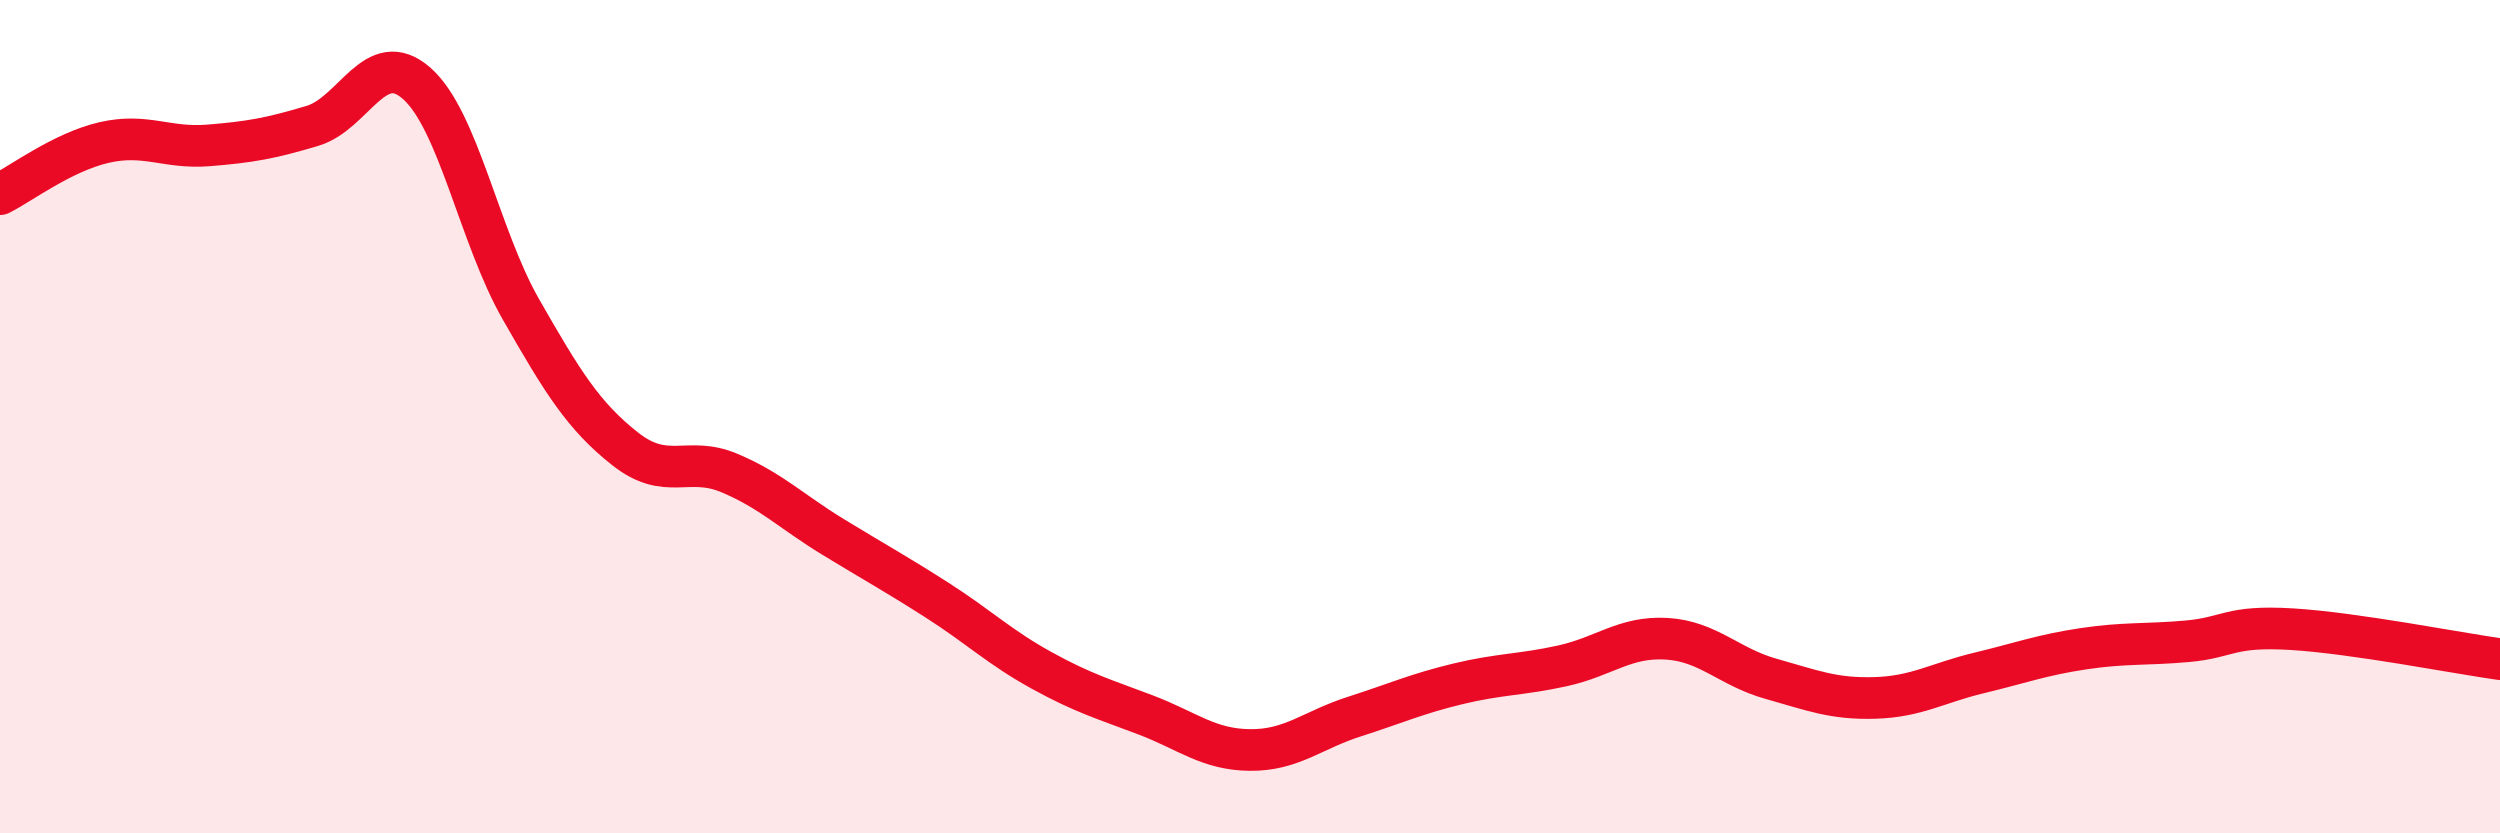 
    <svg width="60" height="20" viewBox="0 0 60 20" xmlns="http://www.w3.org/2000/svg">
      <path
        d="M 0,4.66 C 0.5,4.41 1.5,3.65 2.5,3.42 C 3.5,3.19 4,3.57 5,3.49 C 6,3.41 6.5,3.32 7.5,3.02 C 8.5,2.72 9,1.12 10,2 C 11,2.88 11.5,5.67 12.5,7.42 C 13.5,9.17 14,9.98 15,10.77 C 16,11.56 16.5,10.93 17.5,11.35 C 18.5,11.77 19,12.28 20,12.89 C 21,13.5 21.5,13.77 22.5,14.41 C 23.5,15.05 24,15.54 25,16.09 C 26,16.64 26.5,16.78 27.5,17.16 C 28.5,17.54 29,17.99 30,18 C 31,18.01 31.5,17.52 32.5,17.2 C 33.5,16.88 34,16.65 35,16.41 C 36,16.17 36.5,16.2 37.5,15.98 C 38.5,15.76 39,15.27 40,15.33 C 41,15.39 41.5,16.01 42.5,16.29 C 43.5,16.57 44,16.78 45,16.75 C 46,16.72 46.5,16.39 47.5,16.15 C 48.5,15.91 49,15.72 50,15.57 C 51,15.42 51.5,15.48 52.5,15.39 C 53.5,15.3 53.5,15.01 55,15.1 C 56.5,15.19 59,15.68 60,15.82L60 20L0 20Z"
        fill="#EB0A25"
        opacity="0.1"
        stroke-linecap="round"
        stroke-linejoin="round"
      />
      <path
        d="M 0,4.66 C 0.5,4.41 1.5,3.65 2.5,3.42 C 3.5,3.19 4,3.57 5,3.49 C 6,3.41 6.5,3.32 7.5,3.02 C 8.5,2.72 9,1.12 10,2 C 11,2.88 11.5,5.67 12.5,7.42 C 13.5,9.17 14,9.98 15,10.77 C 16,11.56 16.5,10.93 17.5,11.35 C 18.5,11.77 19,12.28 20,12.89 C 21,13.5 21.5,13.77 22.5,14.41 C 23.5,15.05 24,15.54 25,16.09 C 26,16.64 26.5,16.78 27.5,17.16 C 28.5,17.54 29,17.99 30,18 C 31,18.01 31.5,17.52 32.5,17.2 C 33.5,16.88 34,16.65 35,16.41 C 36,16.17 36.5,16.2 37.5,15.98 C 38.5,15.76 39,15.27 40,15.33 C 41,15.39 41.5,16.01 42.5,16.29 C 43.5,16.57 44,16.78 45,16.75 C 46,16.72 46.5,16.39 47.5,16.15 C 48.5,15.91 49,15.72 50,15.57 C 51,15.42 51.5,15.48 52.5,15.39 C 53.5,15.3 53.5,15.01 55,15.1 C 56.5,15.19 59,15.68 60,15.82"
        stroke="#EB0A25"
        stroke-width="1"
        fill="none"
        stroke-linecap="round"
        stroke-linejoin="round"
      />
    </svg>
  
